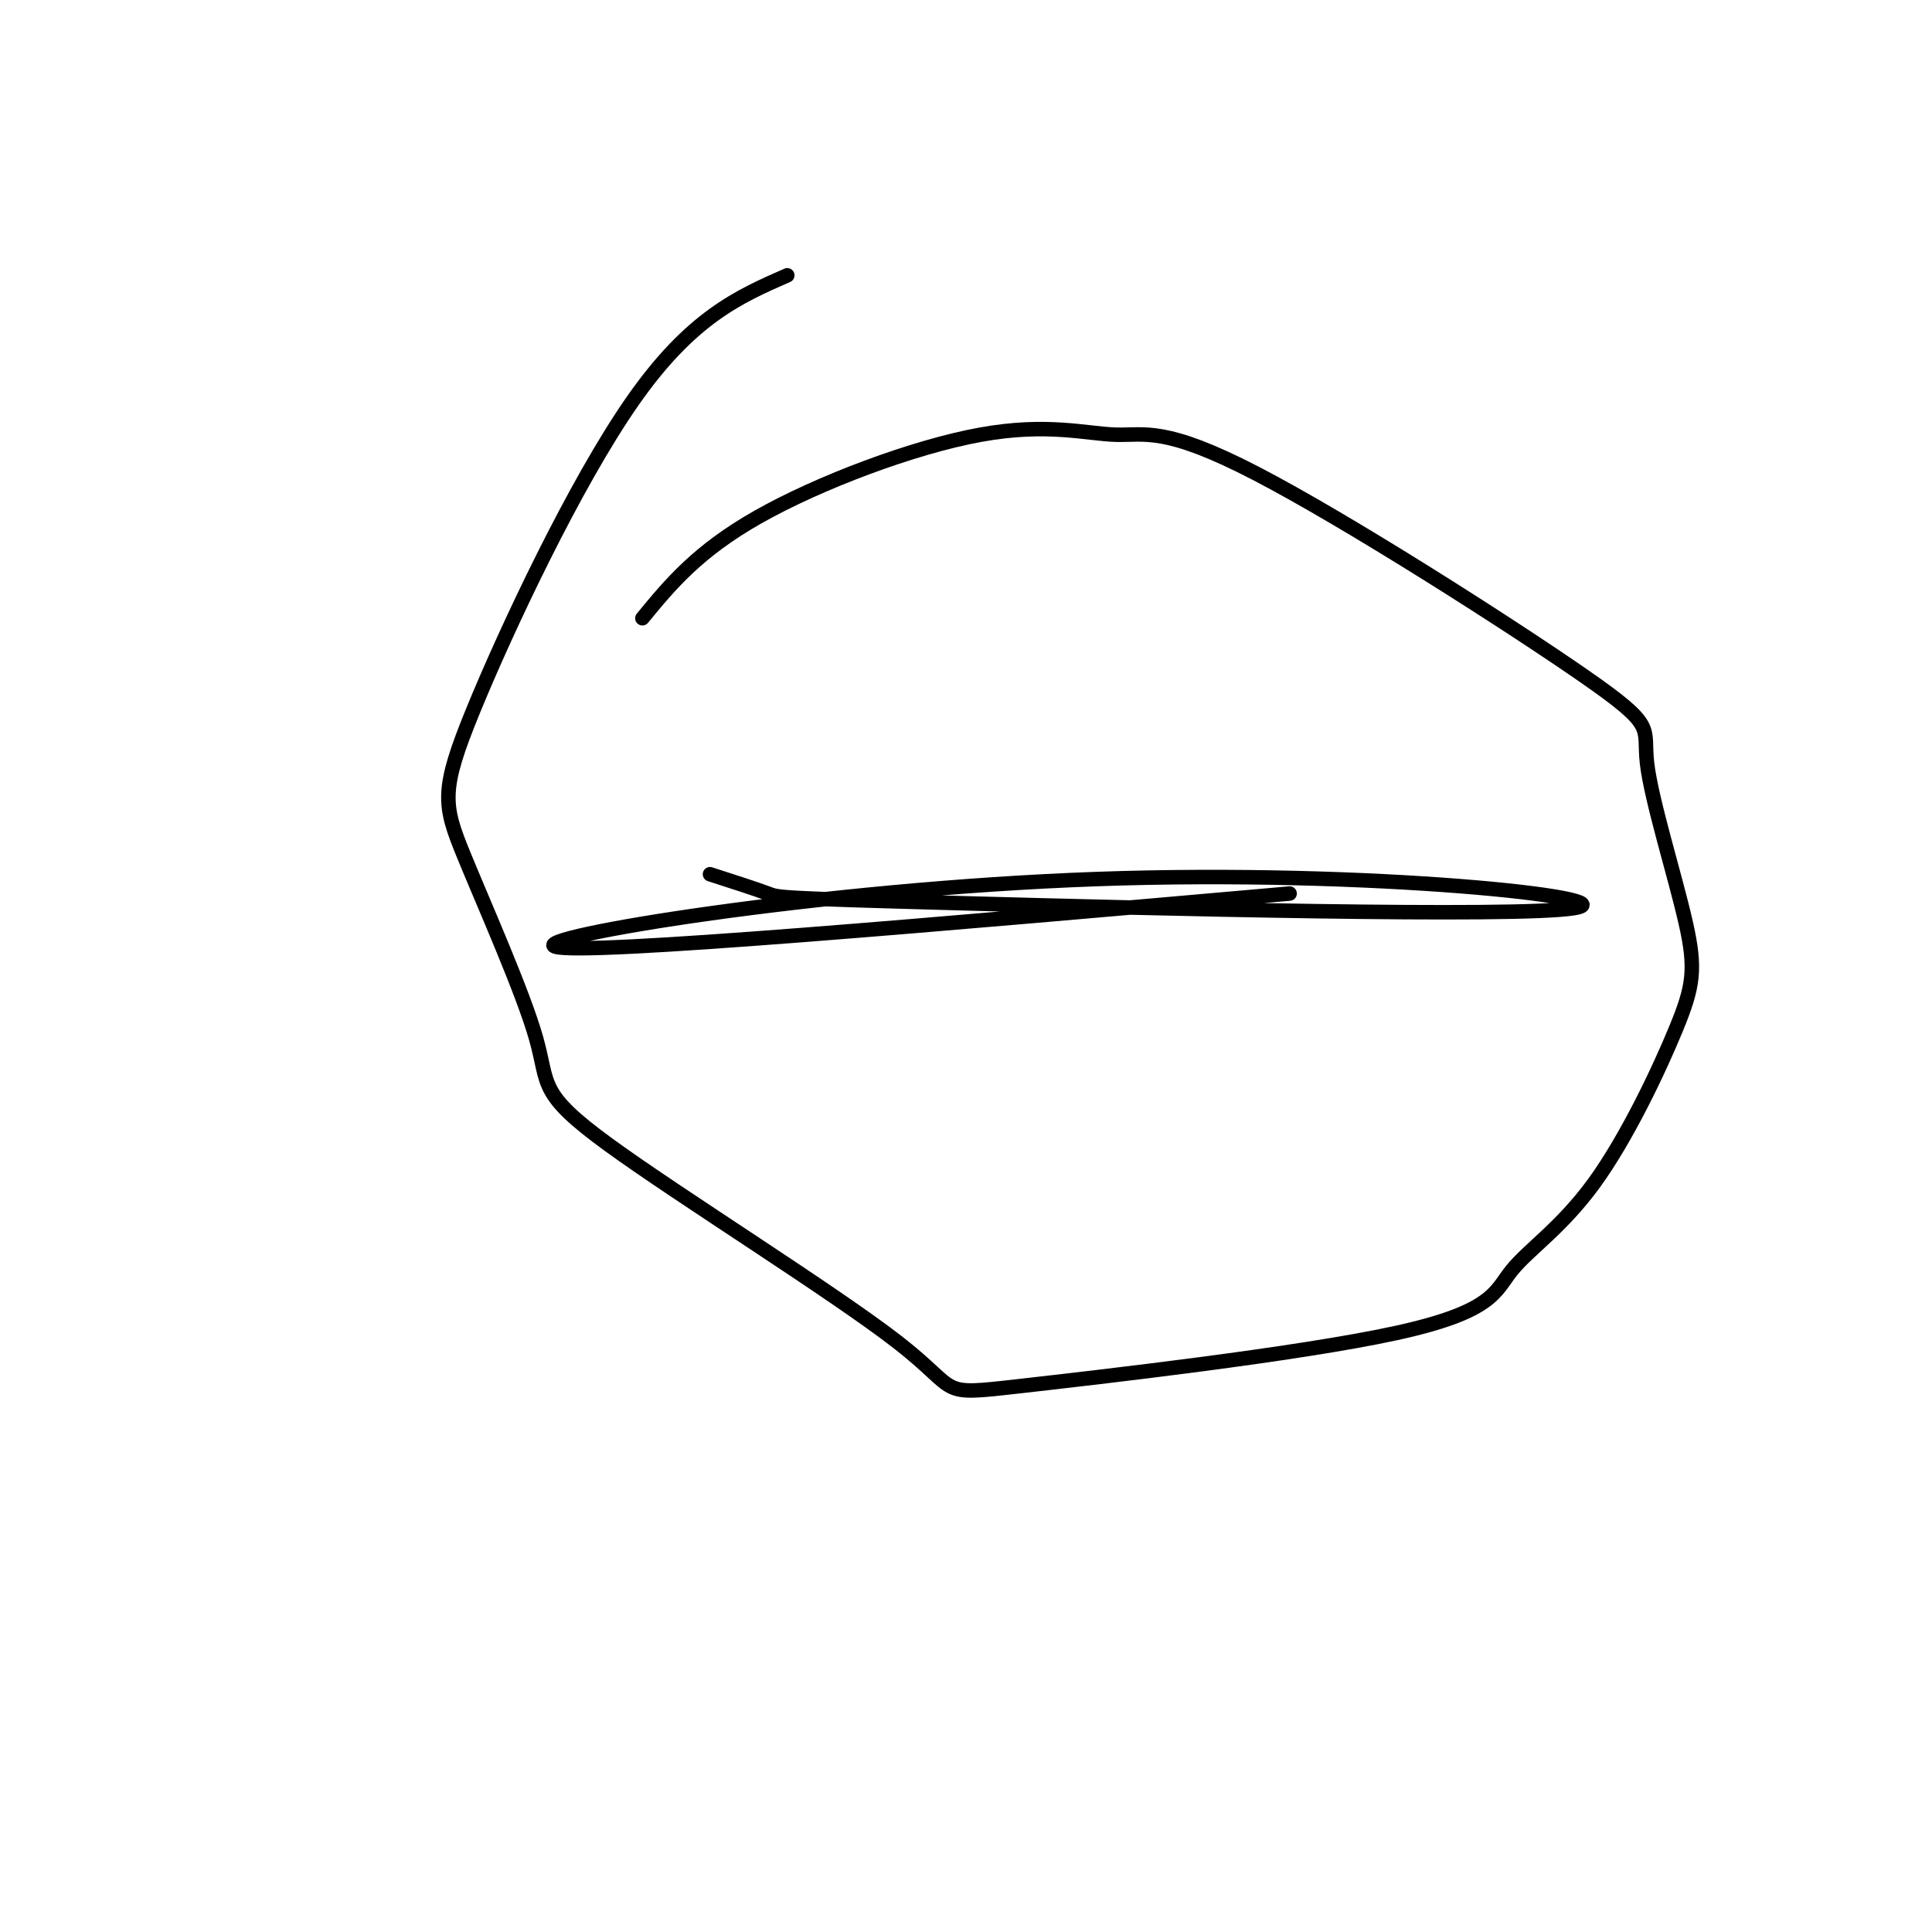 <svg viewBox='0 0 400 400' version='1.1' xmlns='http://www.w3.org/2000/svg' xmlns:xlink='http://www.w3.org/1999/xlink'><g fill='none' stroke='#000000' stroke-width='3' stroke-linecap='round' stroke-linejoin='round'><path d='M133,128c5.690,-6.930 11.380,-13.860 24,-21c12.620,-7.140 32.172,-14.491 46,-17c13.828,-2.509 21.934,-0.178 28,0c6.066,0.178 10.092,-1.798 29,8c18.908,9.798 52.696,31.371 68,42c15.304,10.629 12.122,10.315 13,18c0.878,7.685 5.816,23.368 8,33c2.184,9.632 1.616,13.213 -2,22c-3.616,8.787 -10.279,22.782 -17,32c-6.721,9.218 -13.501,13.660 -17,18c-3.499,4.340 -3.719,8.578 -24,13c-20.281,4.422 -60.624,9.029 -78,11c-17.376,1.971 -11.784,1.306 -25,-9c-13.216,-10.306 -45.240,-30.253 -60,-41c-14.760,-10.747 -12.256,-12.294 -15,-22c-2.744,-9.706 -10.735,-27.571 -15,-38c-4.265,-10.429 -4.802,-13.423 2,-30c6.802,-16.577 20.943,-46.736 33,-64c12.057,-17.264 22.028,-21.632 32,-26'/><path d='M147,181c4.895,1.578 9.790,3.156 12,4c2.210,0.844 1.736,0.956 40,2c38.264,1.044 115.267,3.022 127,1c11.733,-2.022 -41.803,-8.044 -99,-6c-57.197,2.044 -118.056,12.156 -112,14c6.056,1.844 79.028,-4.578 152,-11'/></g>
</svg>